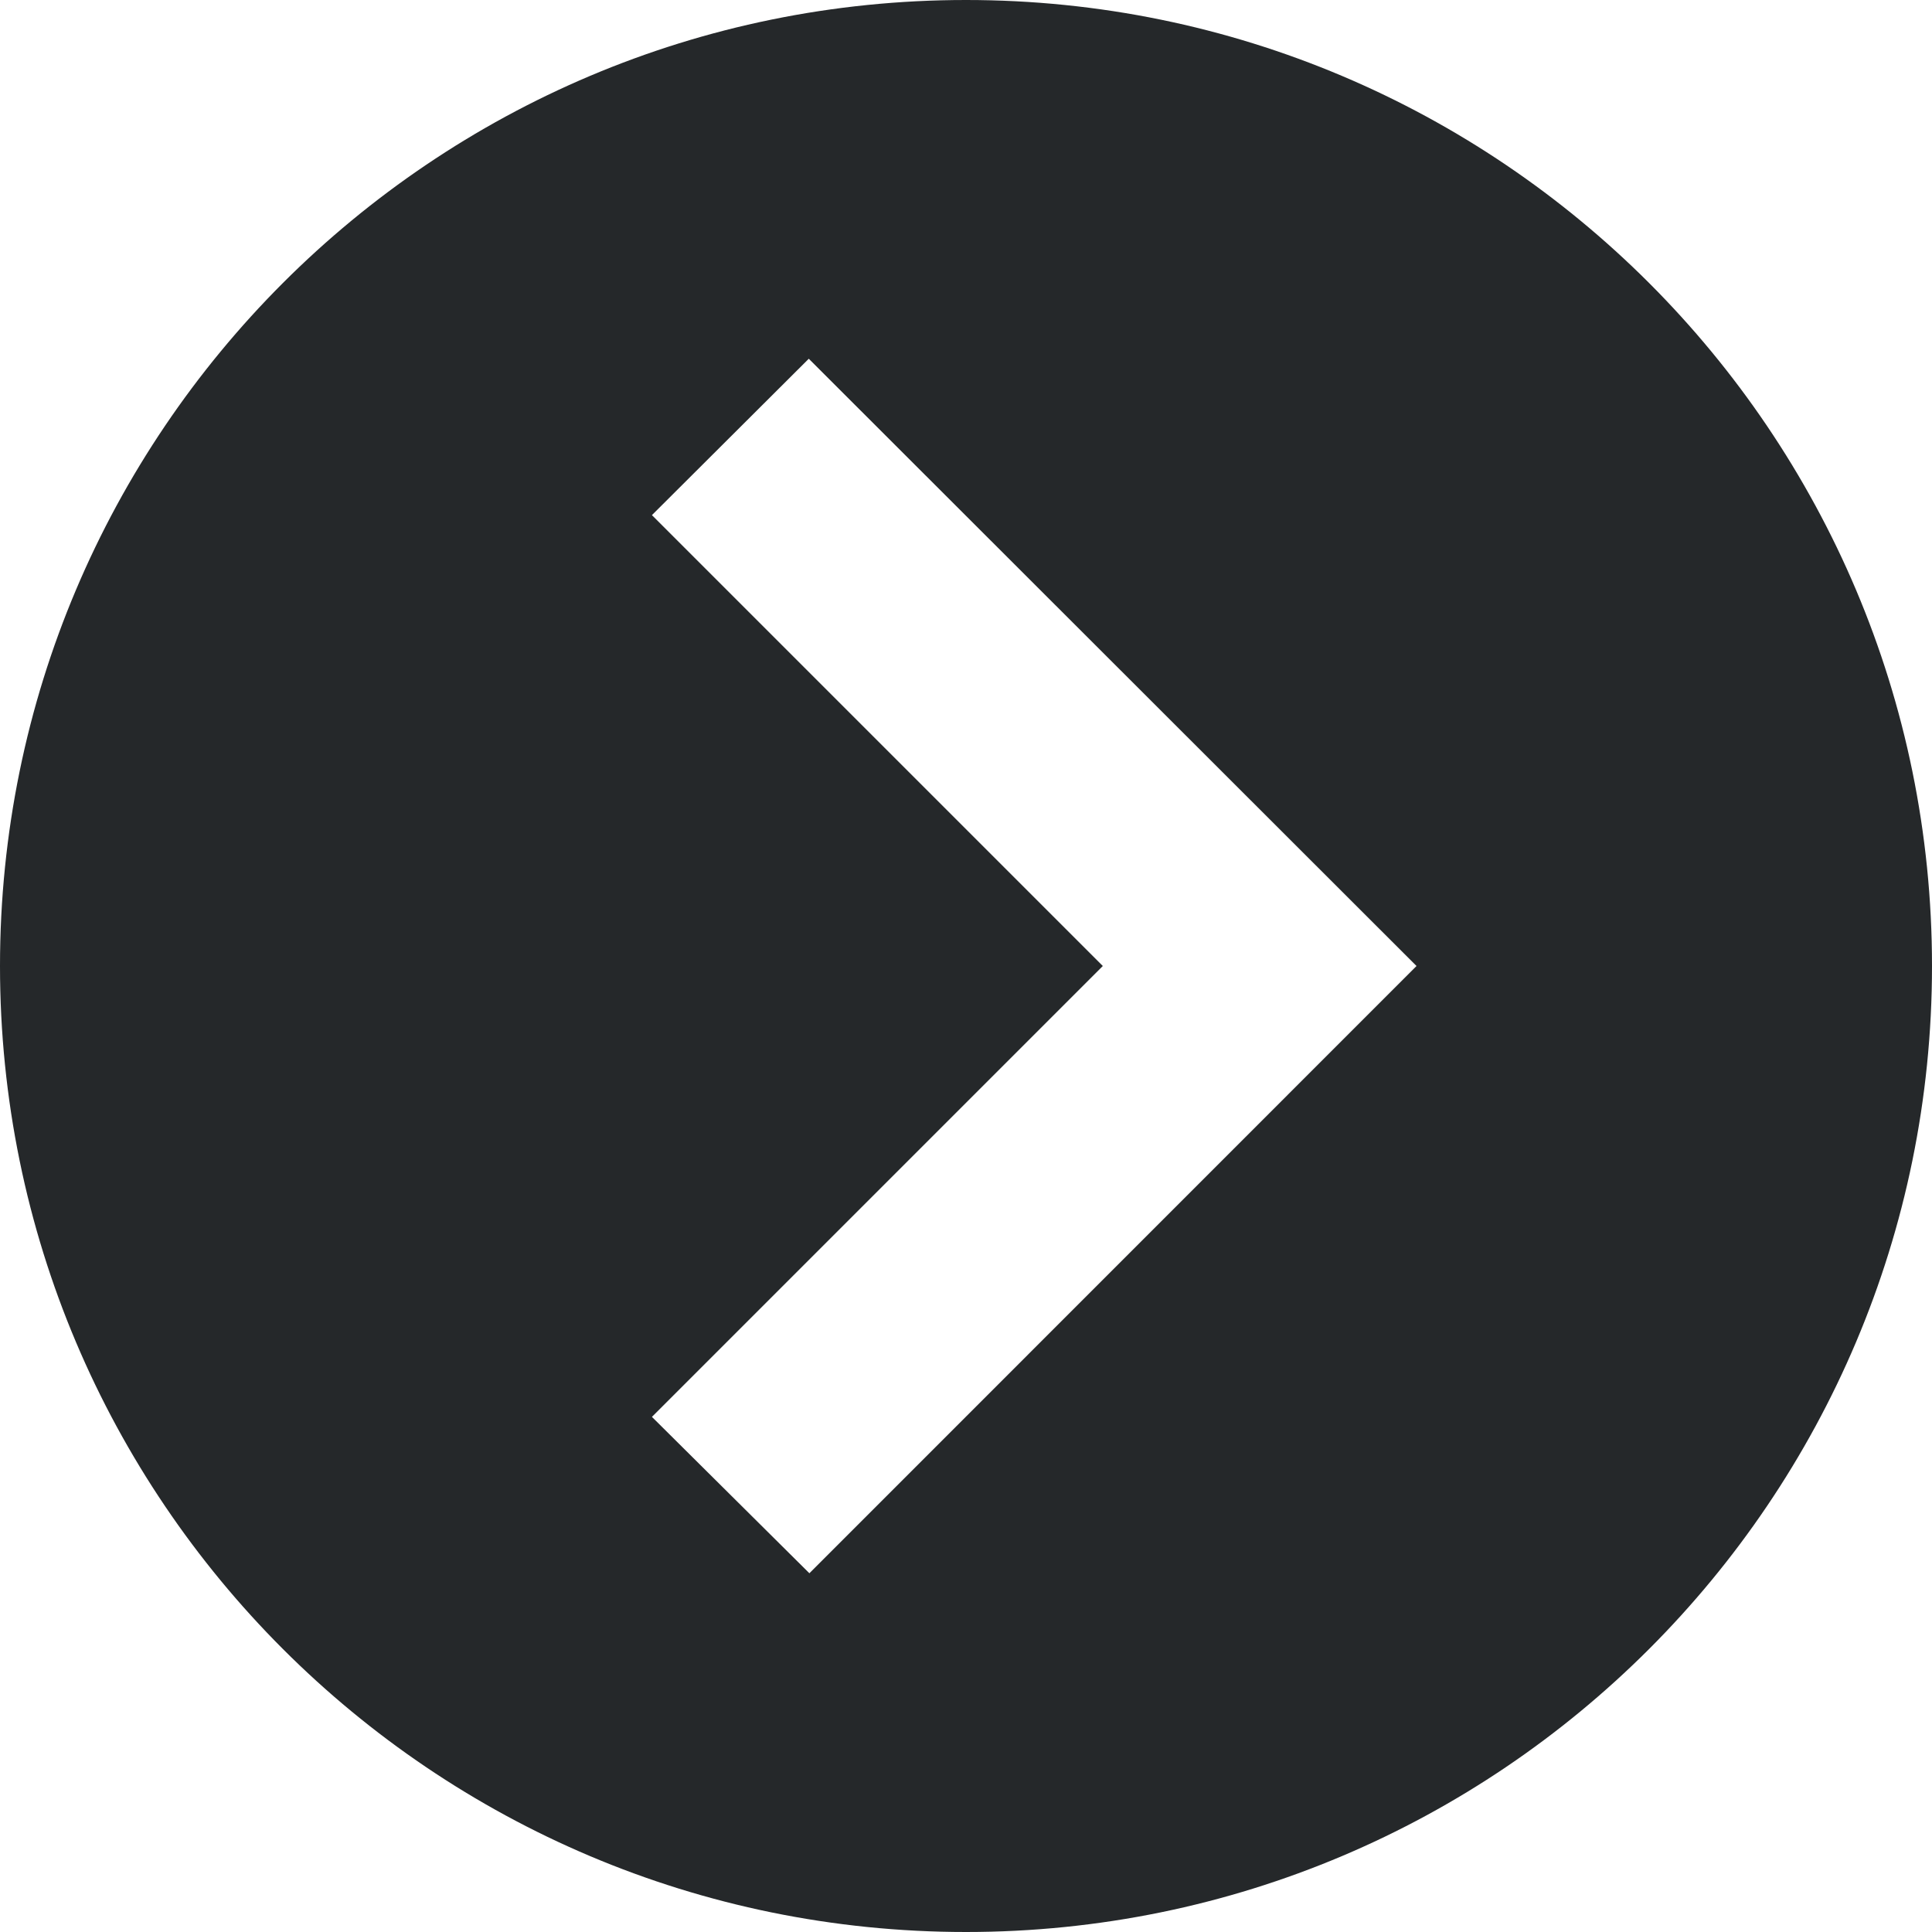 <?xml version="1.0" encoding="UTF-8"?>
<svg width="16px" height="16px" viewBox="0 0 16 16" version="1.1" xmlns="http://www.w3.org/2000/svg" xmlns:xlink="http://www.w3.org/1999/xlink">
    <title>icons/chevron</title>
    <g id="Assets" stroke="none" stroke-width="1" fill="none" fill-rule="evenodd">
        <g id="Assets/Icons/chevron" transform="translate(-12, -12)" fill="#25282A">
            <path d="M12,20 C12,24.418 15.582,28 20,28 C24.418,28 28,24.418 28,20 C28,15.582 24.418,12 20,12 C15.582,12 12,15.582 12,20 Z M23.731,20 L18.703,25.029 L17.399,23.734 L21.133,20 L17.399,16.266 L18.698,14.971 L23.731,20 Z" id="icons/chevron"></path>
        </g>
    </g>
</svg>
